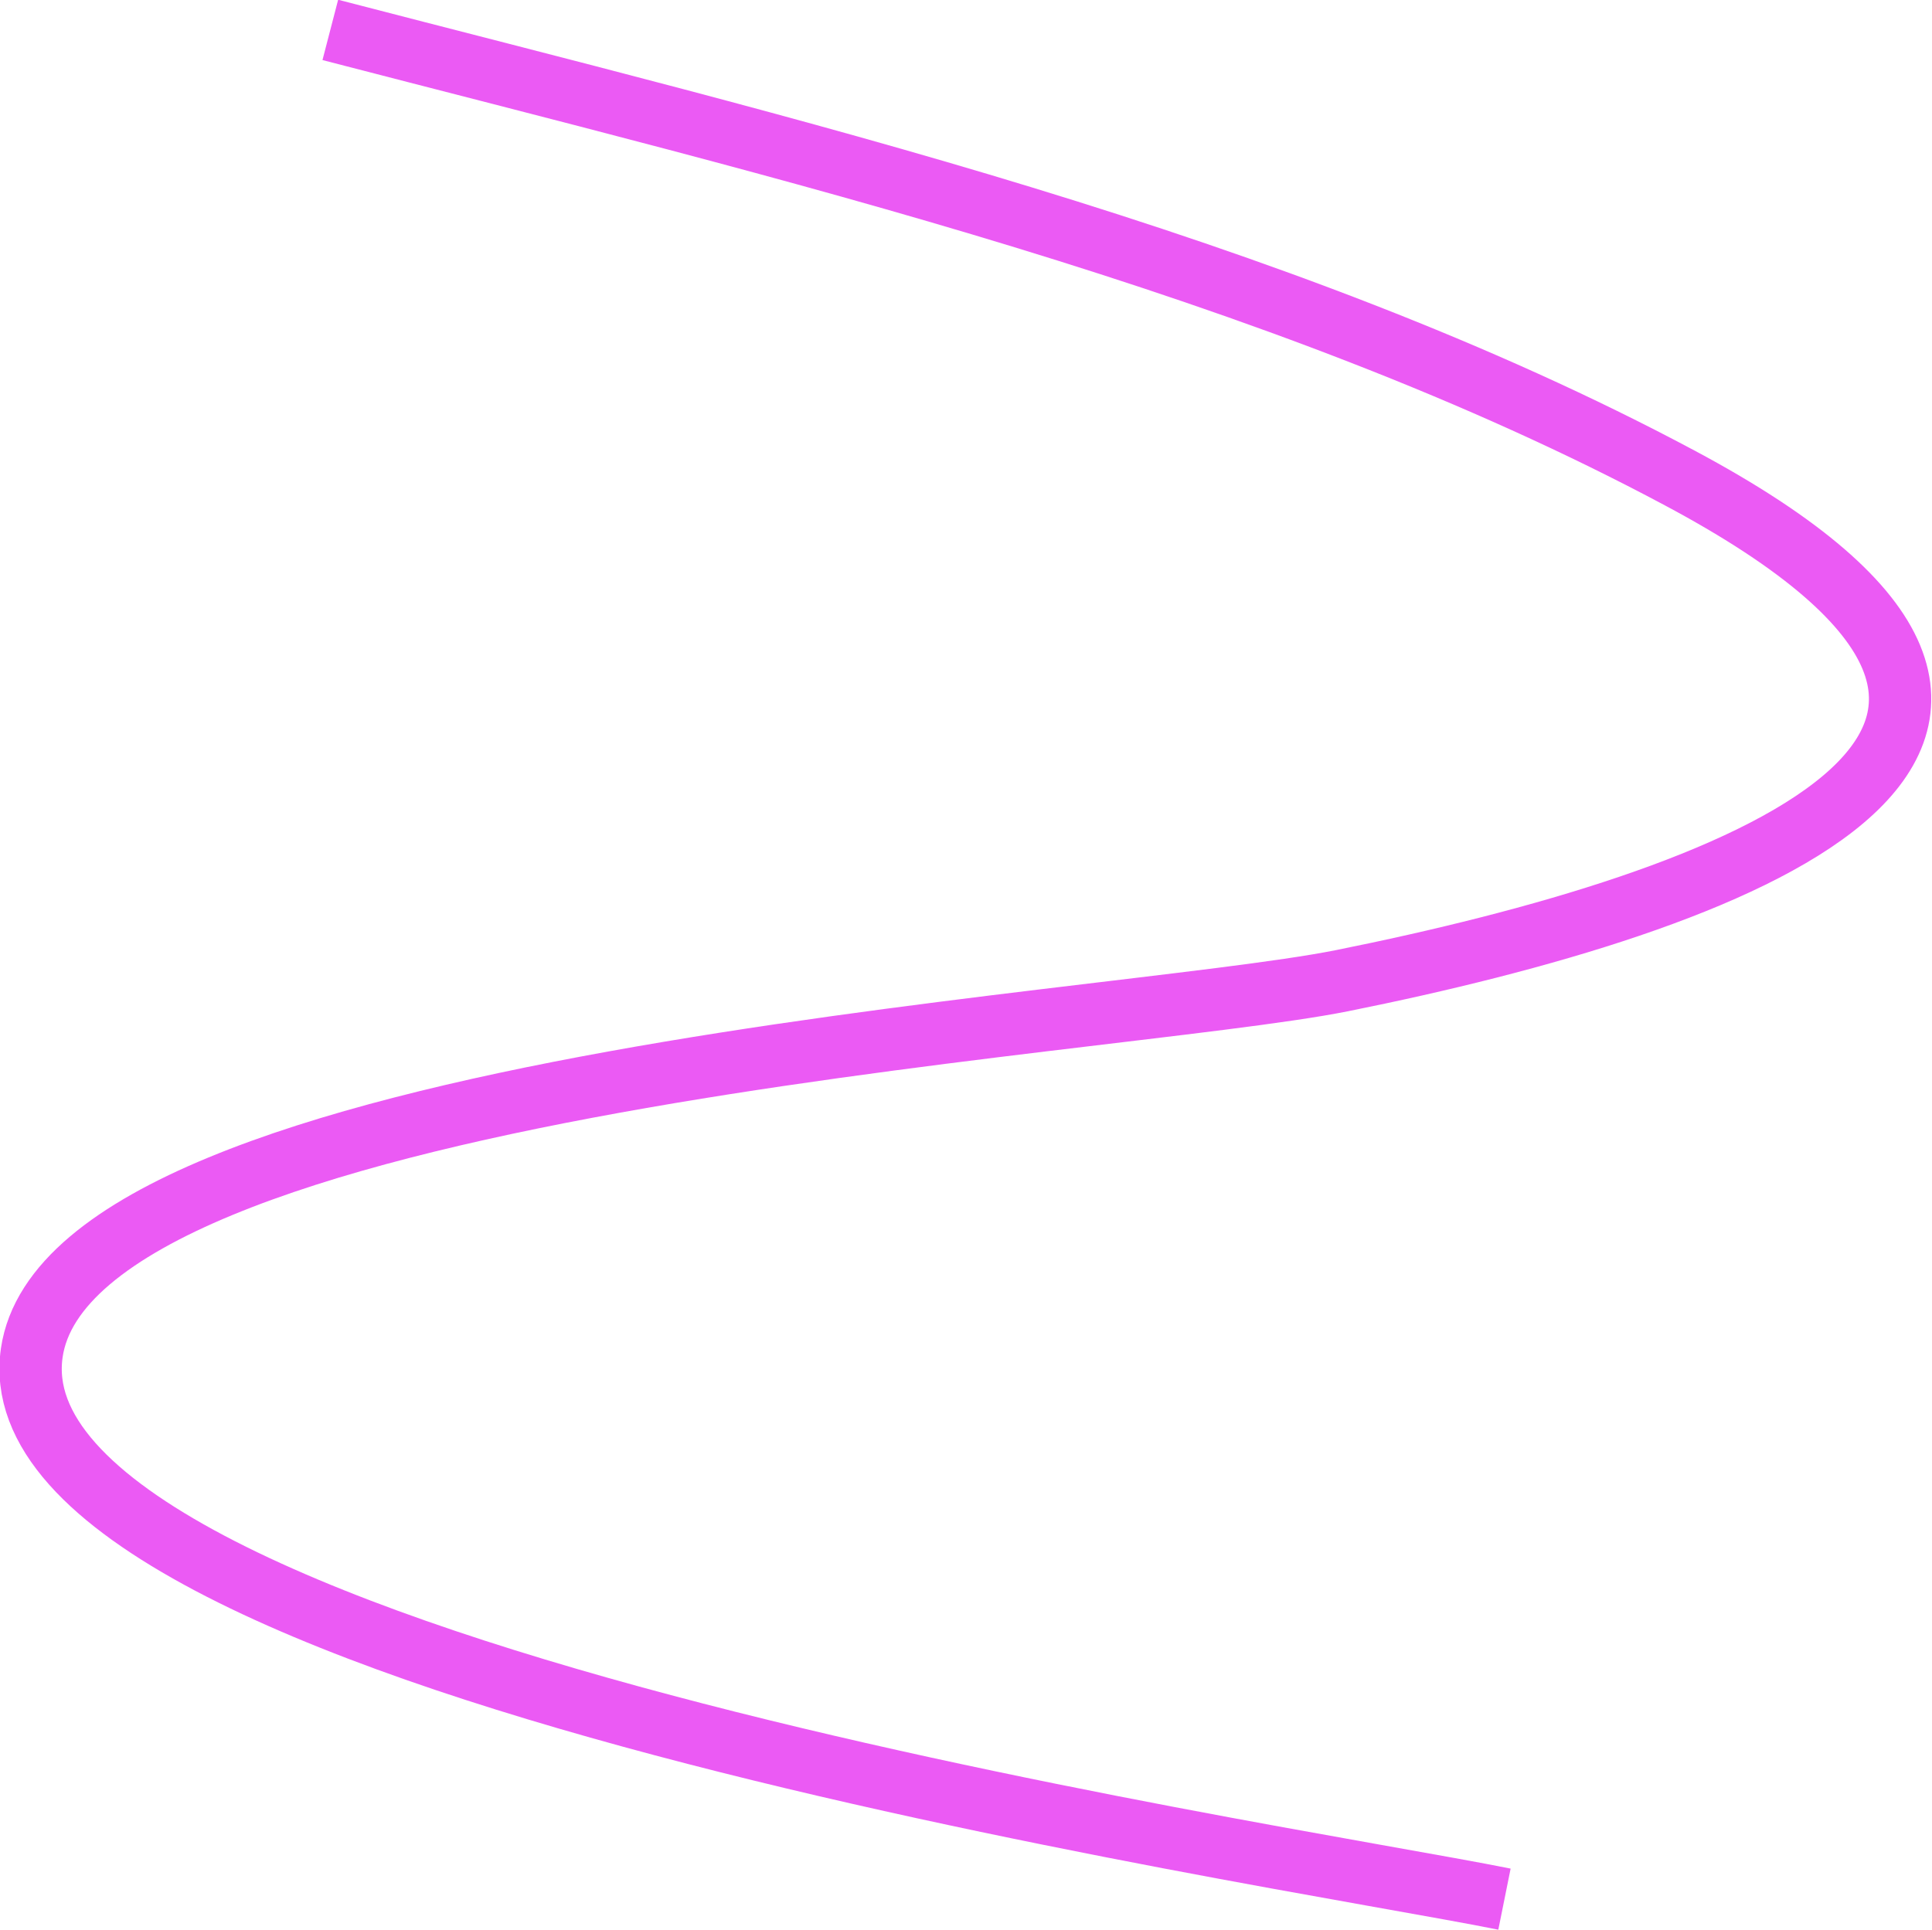 <?xml version="1.0" encoding="UTF-8"?><svg id="Layer_2" xmlns="http://www.w3.org/2000/svg" viewBox="0 0 31 30.97"><path d="M24.14,30.48c-3.77-.76-24.36-3.76-23.63-8.77.64-4.37,17.26-5.22,21.02-5.97,6.27-1.26,13.39-3.82,5.42-8.07C20.51,4.23,12.54,2.36,5.3.48" style="fill:none; stroke:#EB5AF4; stroke-miterlimit:10;"/></svg>